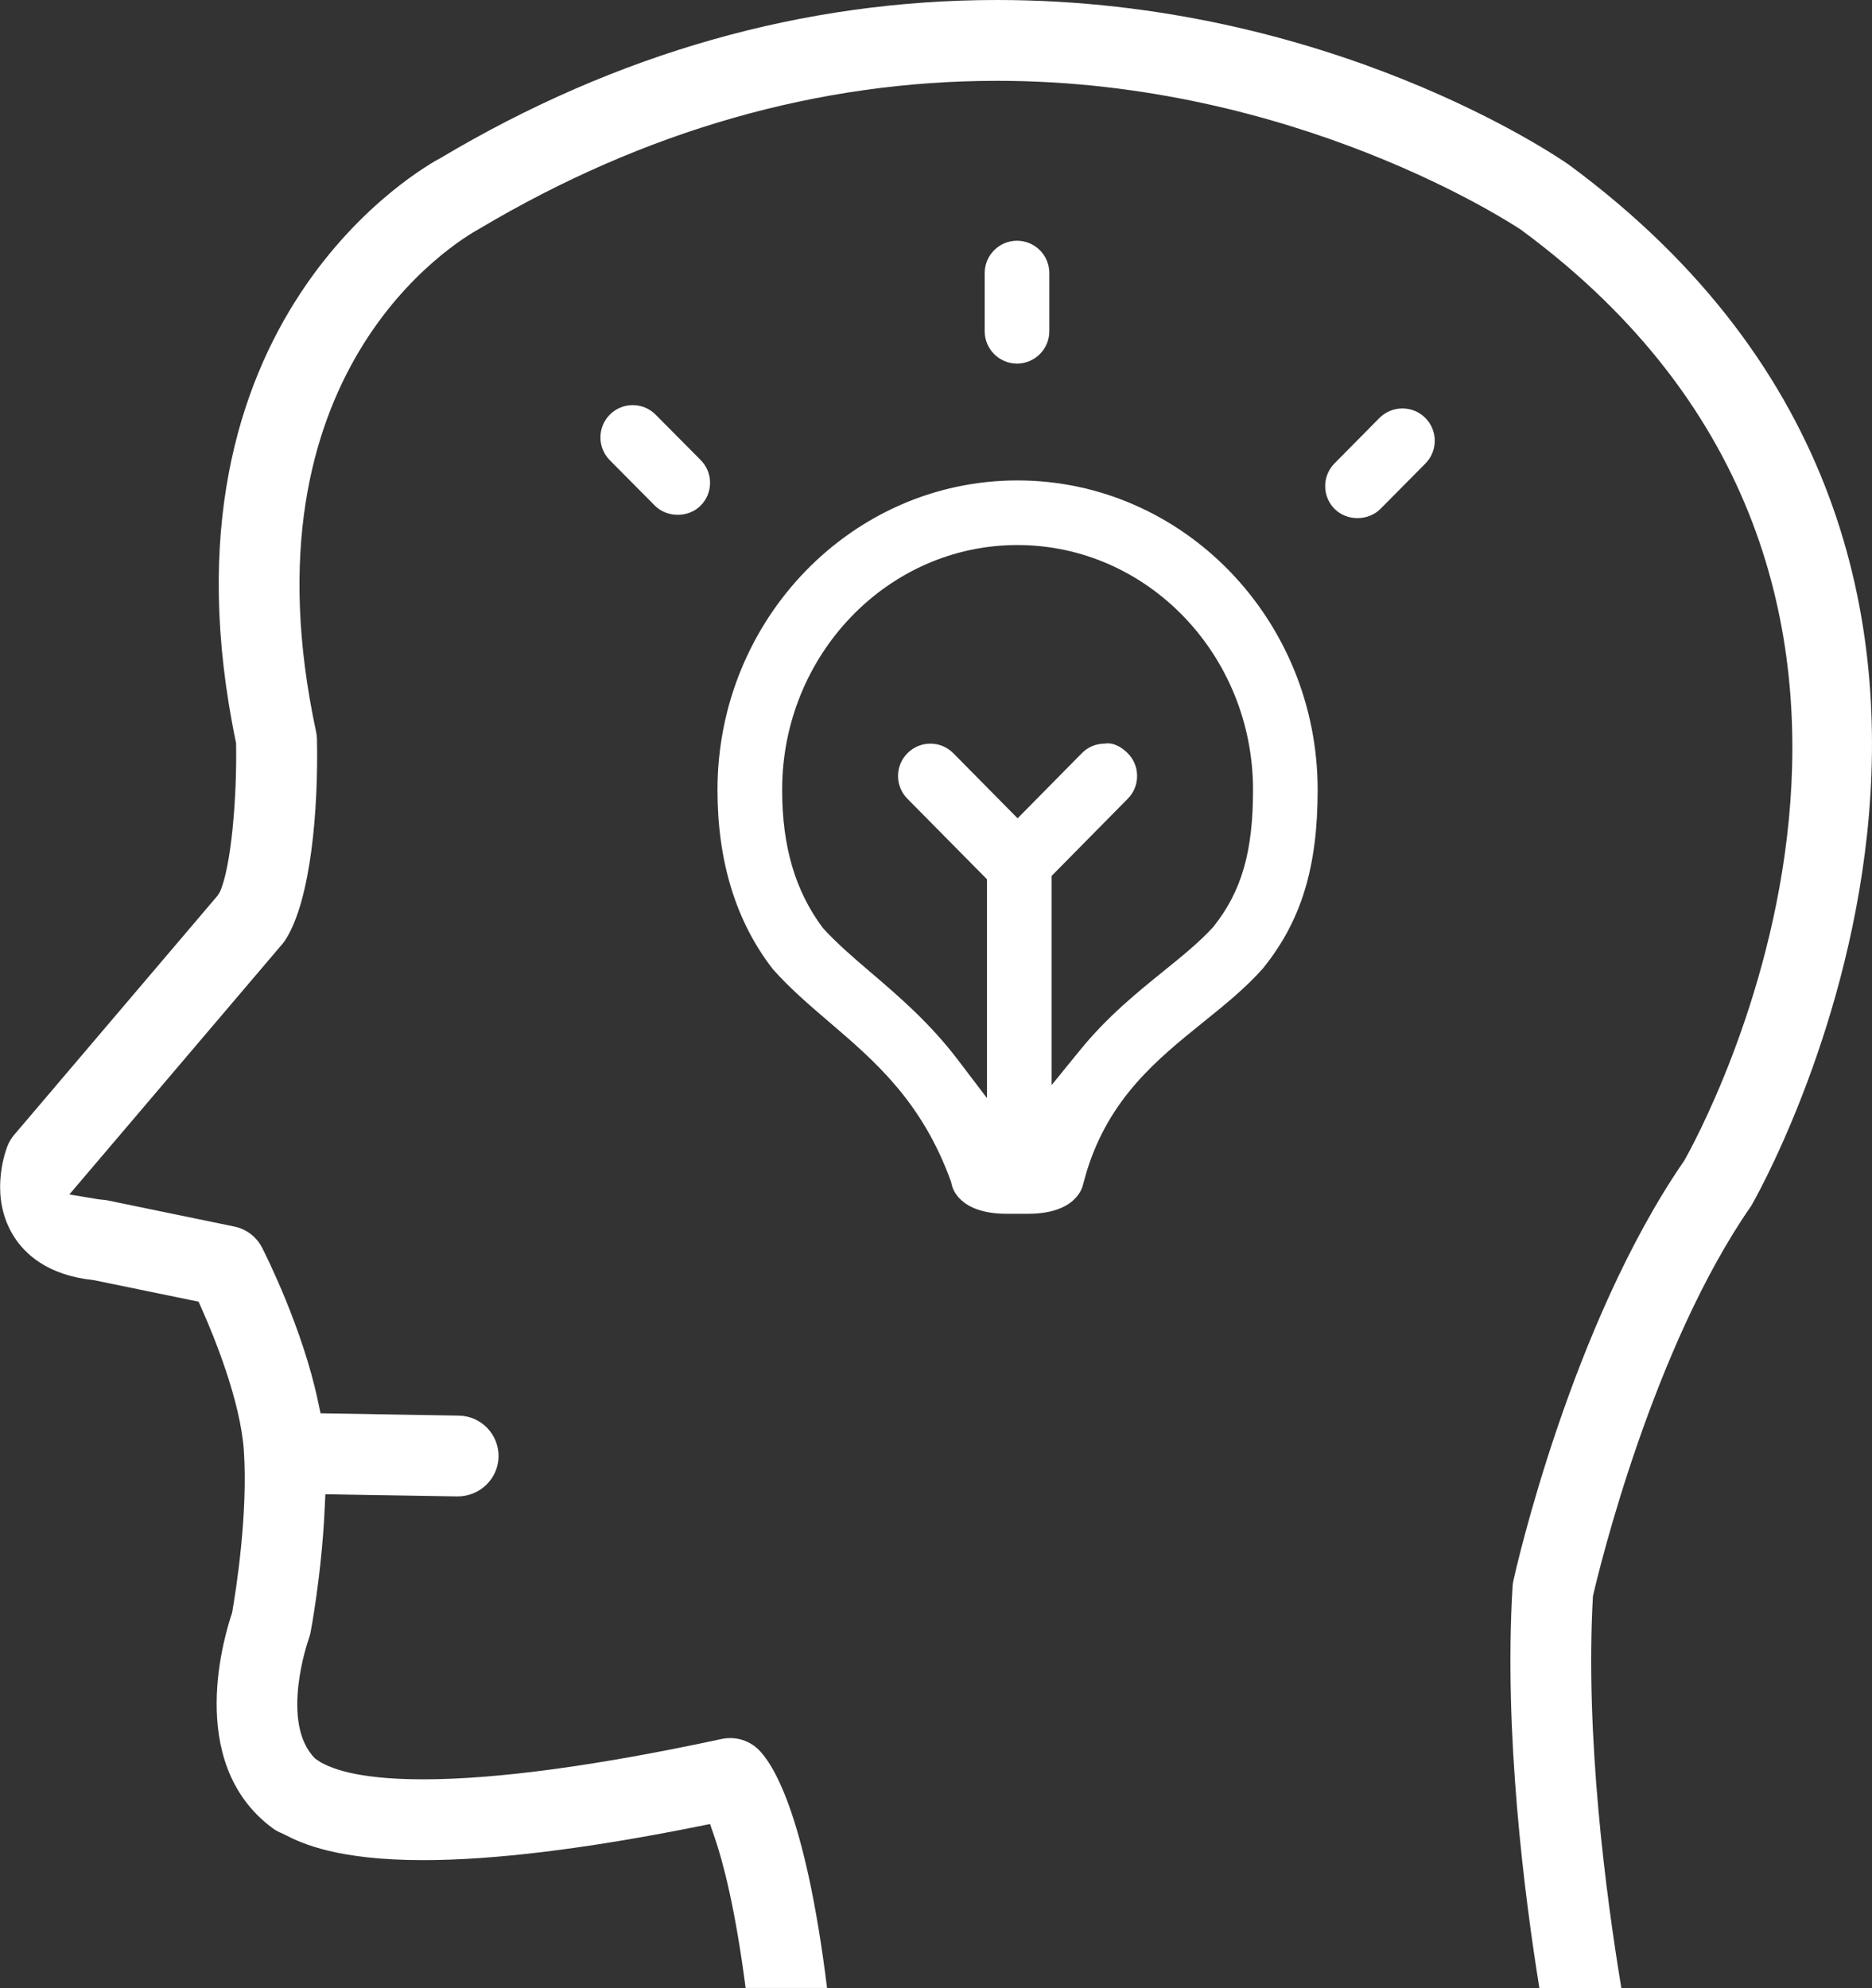 <?xml version="1.0" encoding="utf-8"?>
<!-- Generator: Adobe Illustrator 21.1.0, SVG Export Plug-In . SVG Version: 6.00 Build 0)  -->
<svg version="1.1" id="Brain" xmlns="http://www.w3.org/2000/svg" xmlns:xlink="http://www.w3.org/1999/xlink" x="0px" y="0px"
	 viewBox="0 0 57.938 61.507" width="57.938" height="61.507" xml:space="preserve">
<rect x="0" y="0" width="57.938" height="61.507" fill="#333333" stroke="none"/>
<path fill="#FFFFFF" d="M37.24,31.625c0.672-0.541,1.306-1.052,1.85-1.666c1.181-1.463,1.691-3.119,1.691-5.518
	c0-5.281-4.168-9.577-9.292-9.577c-5.118,0-9.283,4.296-9.283,9.577c0,2.216,0.576,4.081,1.713,5.543
	c0.524,0.592,1.121,1.103,1.752,1.643c1.408,1.205,2.864,2.45,3.761,4.928l0.025,0.098
	c0.016,0.084,0.212,0.9,1.699,0.9h0.662c1.487,0,1.685-0.817,1.703-0.91l0.115-0.408
	C34.338,33.966,35.813,32.776,37.24,31.625z M33.435,32.481l-0.888,1.091v-6.472l2.358-2.389
	c0.188-0.19,0.29-0.442,0.288-0.71c-0.002-0.267-0.107-0.517-0.297-0.704c-0.191-0.189-0.446-0.336-0.711-0.29
	c-0.267,0.002-0.517,0.107-0.703,0.297l-1.987,2.014l-1.989-2.013c-0.389-0.394-1.023-0.396-1.414-0.008
	c-0.19,0.188-0.296,0.438-0.298,0.705c-0.002,0.267,0.101,0.518,0.288,0.708l2.465,2.494v6.771l-0.898-1.181
	c-0.869-1.143-1.829-1.965-2.677-2.69c-0.519-0.442-1.056-0.9-1.503-1.391
	c-0.859-1.146-1.262-2.532-1.262-4.273c0-4.178,3.267-7.577,7.282-7.577c4.021,0,7.292,3.399,7.292,7.577
	c0,1.908-0.352,3.131-1.216,4.22l-0.021,0.026c-0.421,0.462-0.96,0.898-1.531,1.36
	C35.224,30.683,34.276,31.447,33.435,32.481z M32.476,8.448v1.801c0,0.551-0.448,1-1,1s-1-0.449-1-1V8.448
	c0-0.551,0.448-1,1-1S32.476,7.896,32.476,8.448z M21.679,15.648c-0.378,0.376-1.038,0.373-1.413-0.006l-1.393-1.404
	c-0.188-0.19-0.291-0.441-0.29-0.708s0.106-0.518,0.295-0.706c0.189-0.187,0.439-0.29,0.704-0.29c0.002,0,0.003,0,0.005,0
	c0.267,0.002,0.517,0.106,0.705,0.296l1.394,1.404c0.188,0.19,0.291,0.441,0.29,0.708
	C21.975,15.209,21.87,15.46,21.679,15.648z M41.311,15.751c-0.19-0.188-0.295-0.439-0.297-0.706
	c-0.001-0.267,0.102-0.519,0.29-0.709l1.389-1.404c0.196-0.197,0.454-0.295,0.712-0.295
	c0.255,0,0.51,0.096,0.704,0.289c0.392,0.388,0.396,1.023,0.007,1.415l-1.39,1.403
	C42.347,16.124,41.688,16.125,41.311,15.751z M54.2,37.308c-3.038,4.366-4.707,11.226-4.899,12.079
	c-0.245,4.322,0.402,9.241,0.879,12.12h-2.537c-0.46-2.854-1.106-7.905-0.829-12.424
	c0.004-0.065,0.014-0.128,0.027-0.19c0.071-0.32,1.777-7.899,5.288-12.988
	c0.411-0.721,9.896-17.781-5.047-28.791C46.801,6.927,40.09,2.5,30.86,2.5c-5.522,0-10.915,1.541-16.014,4.572
	c-0.77,0.422-7.455,4.443-5.063,15.567c0.017,0.077,0.026,0.155,0.027,0.235c0.044,2.163-0.184,4.92-0.954,6.169
	c-0.035,0.056-0.073,0.11-0.113,0.158L2.147,36.955l0.871,0.145c0.052,0.009,0.109,0.016,0.188,0.022
	c0.047,0.003,0.093,0.011,0.142,0.021l3.903,0.805c0.372,0.076,0.685,0.315,0.86,0.653
	c0.126,0.247,1.248,2.485,1.727,4.736l0.083,0.389l4.28,0.072c0.689,0.011,1.24,0.58,1.229,1.27
	c-0.011,0.678-0.572,1.23-1.272,1.23l-4.088-0.067l-0.023,0.484c-0.094,2-0.431,3.768-0.435,3.788
	c-0.014,0.072-0.034,0.144-0.06,0.214c-0.01,0.025-0.907,2.591,0.204,3.694l0.178,0.118
	c0.274,0.143,1.002,0.522,3.163,0.522c2.277,0,5.386-0.42,9.242-1.249c0.4-0.084,0.817,0.029,1.117,0.31
	c0.425,0.399,1.464,1.911,2.141,7.394h-2.52c-0.321-2.466-0.695-3.889-0.959-4.658l-0.142-0.414l-0.429,0.086
	c-3.425,0.685-6.268,1.031-8.449,1.031c-2.644,0-3.752-0.515-4.248-0.769l-0.123-0.061
	c-0.102-0.038-0.201-0.093-0.293-0.161c-2.76-2.043-1.432-6.121-1.251-6.659c0.119-0.683,0.496-3.059,0.365-5.014
	c-0.105-1.557-0.943-3.582-1.298-4.38l-0.104-0.234l-3.256-0.669c-1.425-0.147-2.126-0.816-2.462-1.352
	c-0.747-1.185-0.3-2.523-0.203-2.778c0.051-0.135,0.123-0.258,0.216-0.365l6.289-7.394l0.074-0.116
	c0.346-0.754,0.533-2.885,0.503-4.605c-2.75-13.168,5.937-17.899,6.332-18.107C19.083,1.644,24.878,0,30.86,0
	c10.273,0,17.342,4.849,17.698,5.098C65.485,17.577,54.367,37.029,54.2,37.308z"/>
</svg>
